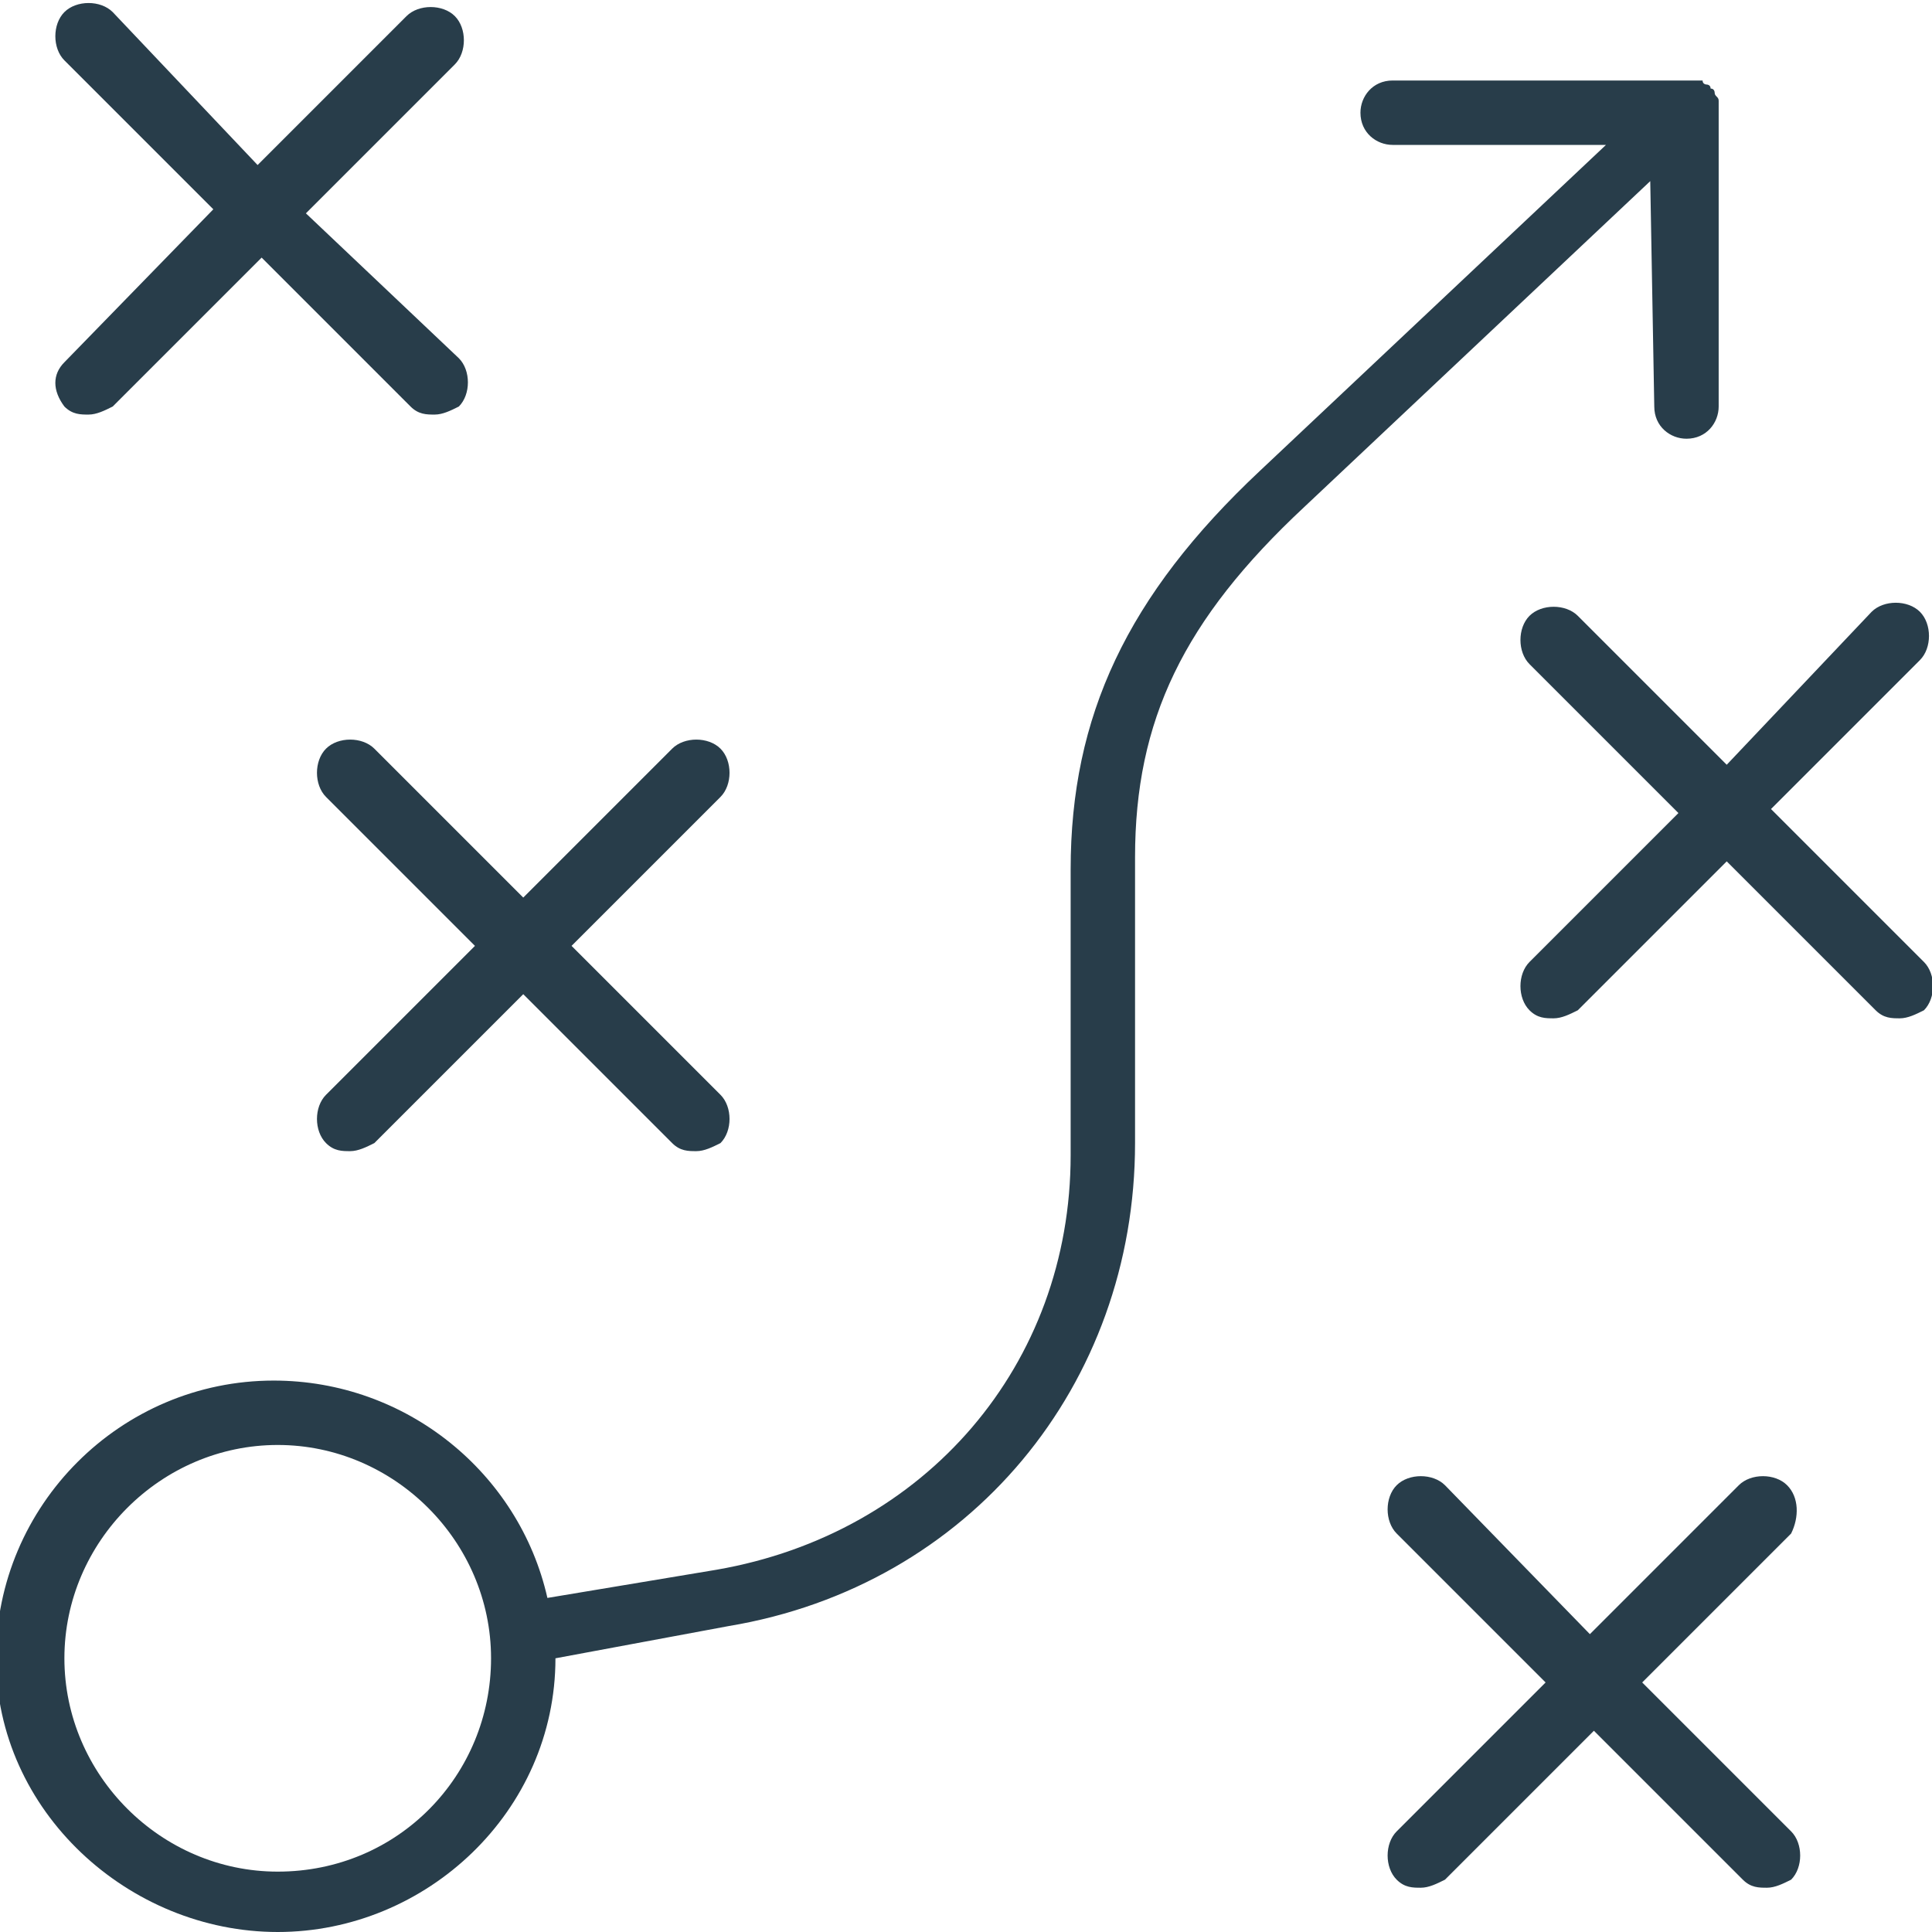 <?xml version="1.0" encoding="utf-8"?>
<!-- Generator: Adobe Illustrator 24.0.1, SVG Export Plug-In . SVG Version: 6.00 Build 0)  -->
<svg version="1.1" id="Layer_1" xmlns="http://www.w3.org/2000/svg" xmlns:xlink="http://www.w3.org/1999/xlink" x="0px" y="0px"
	 width="48px" height="48px" viewBox="0 0 48 48" style="enable-background:new 0 0 48 48;" xml:space="preserve">
<style type="text/css">
	.st0{fill:#283D4A;}
</style>
<g>
	<path class="st0" d="M41.1,10.1c0,0.5,0.4,0.8,0.8,0.8c0.5,0,0.8-0.4,0.8-0.8V2.8V2.7c0-0.1,0-0.1,0-0.2c0-0.1-0.1-0.1-0.1-0.2
		c0,0,0-0.1-0.1-0.1l0,0c0-0.1-0.1-0.1-0.1-0.1s-0.1,0-0.1-0.1h-0.1c-0.1,0-0.1,0-0.2,0l0,0h-7.4c-0.5,0-0.8,0.4-0.8,0.8
		c0,0.5,0.4,0.8,0.8,0.8h5.3l-8.6,8.1c-3.3,3.1-4.7,6.1-4.7,9.9v7.1c0,5.2-3.6,9.4-8.8,10.3l-4.2,0.7c-0.7-3.1-3.5-5.4-6.8-5.4
		c-3.8,0-6.9,3.1-6.9,6.9S3.2,48,6.9,48s6.9-3,6.9-6.8l4.3-0.8c6-1,10.1-6,10.1-12v-7.1c0-3.4,1.2-5.9,4.2-8.7L41,4.5L41.1,10.1
		L41.1,10.1z M6.9,46.5c-2.9,0-5.3-2.4-5.3-5.3c0-2.9,2.4-5.3,5.3-5.3s5.3,2.4,5.3,5.3C12.2,44.1,9.9,46.5,6.9,46.5z"/>
	<path class="st0" d="M9.3,18.6c-0.3-0.3-0.9-0.3-1.2,0c-0.3,0.3-0.3,0.9,0,1.2l3.7,3.7l-3.7,3.7c-0.3,0.3-0.3,0.9,0,1.2
		c0.2,0.2,0.4,0.2,0.6,0.2c0.2,0,0.4-0.1,0.6-0.2l3.7-3.7l3.7,3.7c0.2,0.2,0.4,0.2,0.6,0.2s0.4-0.1,0.6-0.2c0.3-0.3,0.3-0.9,0-1.2
		l-3.7-3.7l3.7-3.7c0.3-0.3,0.3-0.9,0-1.2c-0.3-0.3-0.9-0.3-1.2,0L13,22.3L9.3,18.6z"/>
	<path class="st0" d="M1.6,10.1c0.2,0.2,0.4,0.2,0.6,0.2s0.4-0.1,0.6-0.2l3.7-3.7l3.7,3.7c0.2,0.2,0.4,0.2,0.6,0.2
		c0.2,0,0.4-0.1,0.6-0.2c0.3-0.3,0.3-0.9,0-1.2L7.6,5.3l3.7-3.7c0.3-0.3,0.3-0.9,0-1.2c-0.3-0.3-0.9-0.3-1.2,0L6.4,4.1L2.8,0.3
		C2.5,0,1.9,0,1.6,0.3s-0.3,0.9,0,1.2l3.7,3.7L1.6,9C1.3,9.3,1.3,9.7,1.6,10.1z"/>
	<path class="st0" d="M44,20.1l3.7-3.7c0.3-0.3,0.3-0.9,0-1.2s-0.9-0.3-1.2,0L42.9,19l-3.7-3.7c-0.3-0.3-0.9-0.3-1.2,0
		c-0.3,0.3-0.3,0.9,0,1.2l3.7,3.7L38,23.9c-0.3,0.3-0.3,0.9,0,1.2c0.2,0.2,0.4,0.2,0.6,0.2c0.2,0,0.4-0.1,0.6-0.2l3.7-3.7l3.7,3.7
		c0.2,0.2,0.4,0.2,0.6,0.2c0.2,0,0.4-0.1,0.6-0.2c0.3-0.3,0.3-0.9,0-1.2L44,20.1z"/>
	<path class="st0" d="M44.4,36.9c-0.3-0.3-0.9-0.3-1.2,0l-3.7,3.7l-3.6-3.7c-0.3-0.3-0.9-0.3-1.2,0c-0.3,0.3-0.3,0.9,0,1.2l3.7,3.7
		l-3.7,3.7c-0.3,0.3-0.3,0.9,0,1.2c0.2,0.2,0.4,0.2,0.6,0.2s0.4-0.1,0.6-0.2l3.7-3.7l3.7,3.7c0.2,0.2,0.4,0.2,0.6,0.2
		c0.2,0,0.4-0.1,0.6-0.2c0.3-0.3,0.3-0.9,0-1.2l-3.7-3.7l3.7-3.7C44.7,37.7,44.7,37.2,44.4,36.9z"/>
</g>
</svg>
